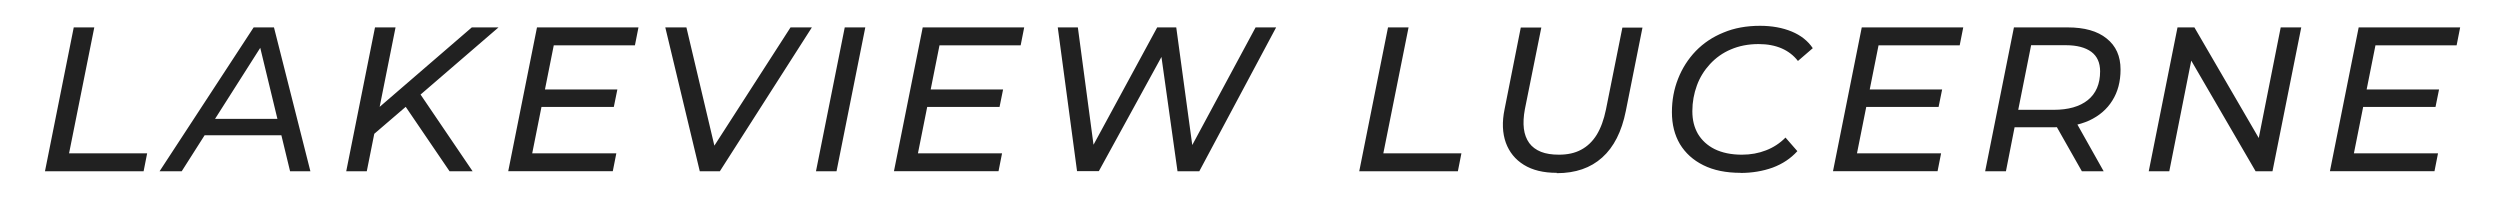 <?xml version="1.0" encoding="UTF-8"?><svg id="a" xmlns="http://www.w3.org/2000/svg" viewBox="0 0 219 18"><path d="M3.94,15L6.46,2.4h1.8l-2.21,11.03h6.84l-.31,1.57H3.94ZM13.98,15L22.22,2.4h1.78l3.19,12.6h-1.78l-2.81-11.63h.72l-7.4,11.63h-1.94ZM17.04,11.85l.79-1.44h7.07l.25,1.44h-8.12ZM32.6,11.89l.23-2.16,8.5-7.33h2.34l-6.79,5.85-1.12.92-3.17,2.72ZM30.33,15l2.52-12.6h1.8l-2.52,12.6h-1.8ZM39.38,15l-4.09-6.01,1.21-1.21,4.9,7.22h-2.02ZM47.6,7.84h6.48l-.31,1.53h-6.48l.31-1.53ZM46.63,13.43h7.36l-.31,1.57h-9.16l2.52-12.6h8.89l-.31,1.57h-7.11l-1.89,9.47ZM61.3,15l-3.02-12.6h1.85l2.75,11.63h-1.12l7.49-11.63h1.87l-8.06,12.6h-1.76ZM71.48,15l2.52-12.6h1.8l-2.52,12.6h-1.8ZM81.39,7.84h6.48l-.31,1.53h-6.48l.31-1.53ZM80.42,13.43h7.36l-.31,1.57h-9.16l2.52-12.6h8.89l-.31,1.57h-7.11l-1.89,9.47ZM94.35,15l-1.69-12.6h1.76l1.55,11.61h-.9l6.3-11.61h1.67l1.58,11.61h-.88l6.25-11.61h1.8l-6.73,12.6h-1.91l-1.51-10.75.52-.02-5.9,10.76h-1.91ZM119.07,15l2.52-12.6h1.8l-2.21,11.03h6.84l-.31,1.57h-8.64ZM136.37,15.14c-1.16,0-2.12-.23-2.88-.7-.76-.47-1.28-1.12-1.58-1.94-.3-.84-.34-1.82-.11-2.93l1.42-7.16h1.8l-1.44,7.15c-.12.64-.15,1.21-.09,1.71.06.49.22.91.47,1.26.25.34.59.59,1.03.77.43.17.95.25,1.57.25.76,0,1.4-.14,1.94-.43.55-.29,1.01-.73,1.37-1.31.36-.59.63-1.33.81-2.21l1.44-7.18h1.76l-1.46,7.31c-.36,1.8-1.05,3.16-2.07,4.07-1.01.91-2.33,1.37-3.98,1.37ZM152.47,15.14c-1.27,0-2.36-.22-3.26-.67-.89-.44-1.57-1.06-2.05-1.85-.47-.8-.7-1.73-.7-2.79s.18-2.02.54-2.93c.36-.92.88-1.73,1.55-2.43.68-.7,1.49-1.24,2.43-1.62.95-.4,2.02-.59,3.2-.59,1.04,0,1.97.17,2.77.5s1.42.82,1.85,1.46l-1.3,1.12c-.37-.48-.85-.85-1.42-1.1-.58-.25-1.25-.38-2.03-.38-.9,0-1.71.16-2.43.47-.71.3-1.31.73-1.82,1.28-.5.54-.89,1.16-1.15,1.87-.26.71-.4,1.46-.4,2.25s.16,1.42.49,2c.34.56.82,1.01,1.46,1.33.65.32,1.45.49,2.39.49.77,0,1.47-.13,2.11-.38.65-.25,1.22-.62,1.71-1.12l1.04,1.19c-.58.64-1.3,1.12-2.16,1.44-.86.31-1.81.47-2.83.47ZM163.65,7.84h6.48l-.31,1.53h-6.48l.31-1.53ZM162.68,13.43h7.36l-.31,1.57h-9.16l2.52-12.6h8.89l-.31,1.57h-7.11l-1.89,9.47ZM173.9,15l2.52-12.6h4.7c1.48,0,2.62.32,3.42.97.82.65,1.22,1.55,1.22,2.72,0,1.06-.24,1.96-.72,2.72-.47.76-1.15,1.34-2.03,1.75-.89.4-1.94.59-3.17.59h-4.12l.92-.83-.92,4.68h-1.82ZM182.37,15l-2.59-4.57h1.93l2.57,4.57h-1.91ZM176.6,10.52l-.61-.9h3.91c1.28,0,2.28-.28,2.99-.85.72-.58,1.08-1.42,1.08-2.52,0-.76-.26-1.33-.77-1.71-.52-.38-1.26-.58-2.23-.58h-3.78l.92-.92-1.49,7.47ZM188.23,15l2.52-12.6h1.48l6.05,10.4-.54-.07,2.05-10.33h1.8l-2.52,12.6h-1.48l-6.05-10.4.54.07-2.05,10.33h-1.8ZM207.18,7.84h6.48l-.31,1.53h-6.48l.31-1.53ZM206.21,13.43h7.36l-.31,1.57h-9.16l2.52-12.6h8.89l-.31,1.57h-7.11l-1.89,9.47Z" style="fill:#212121;"/></svg>